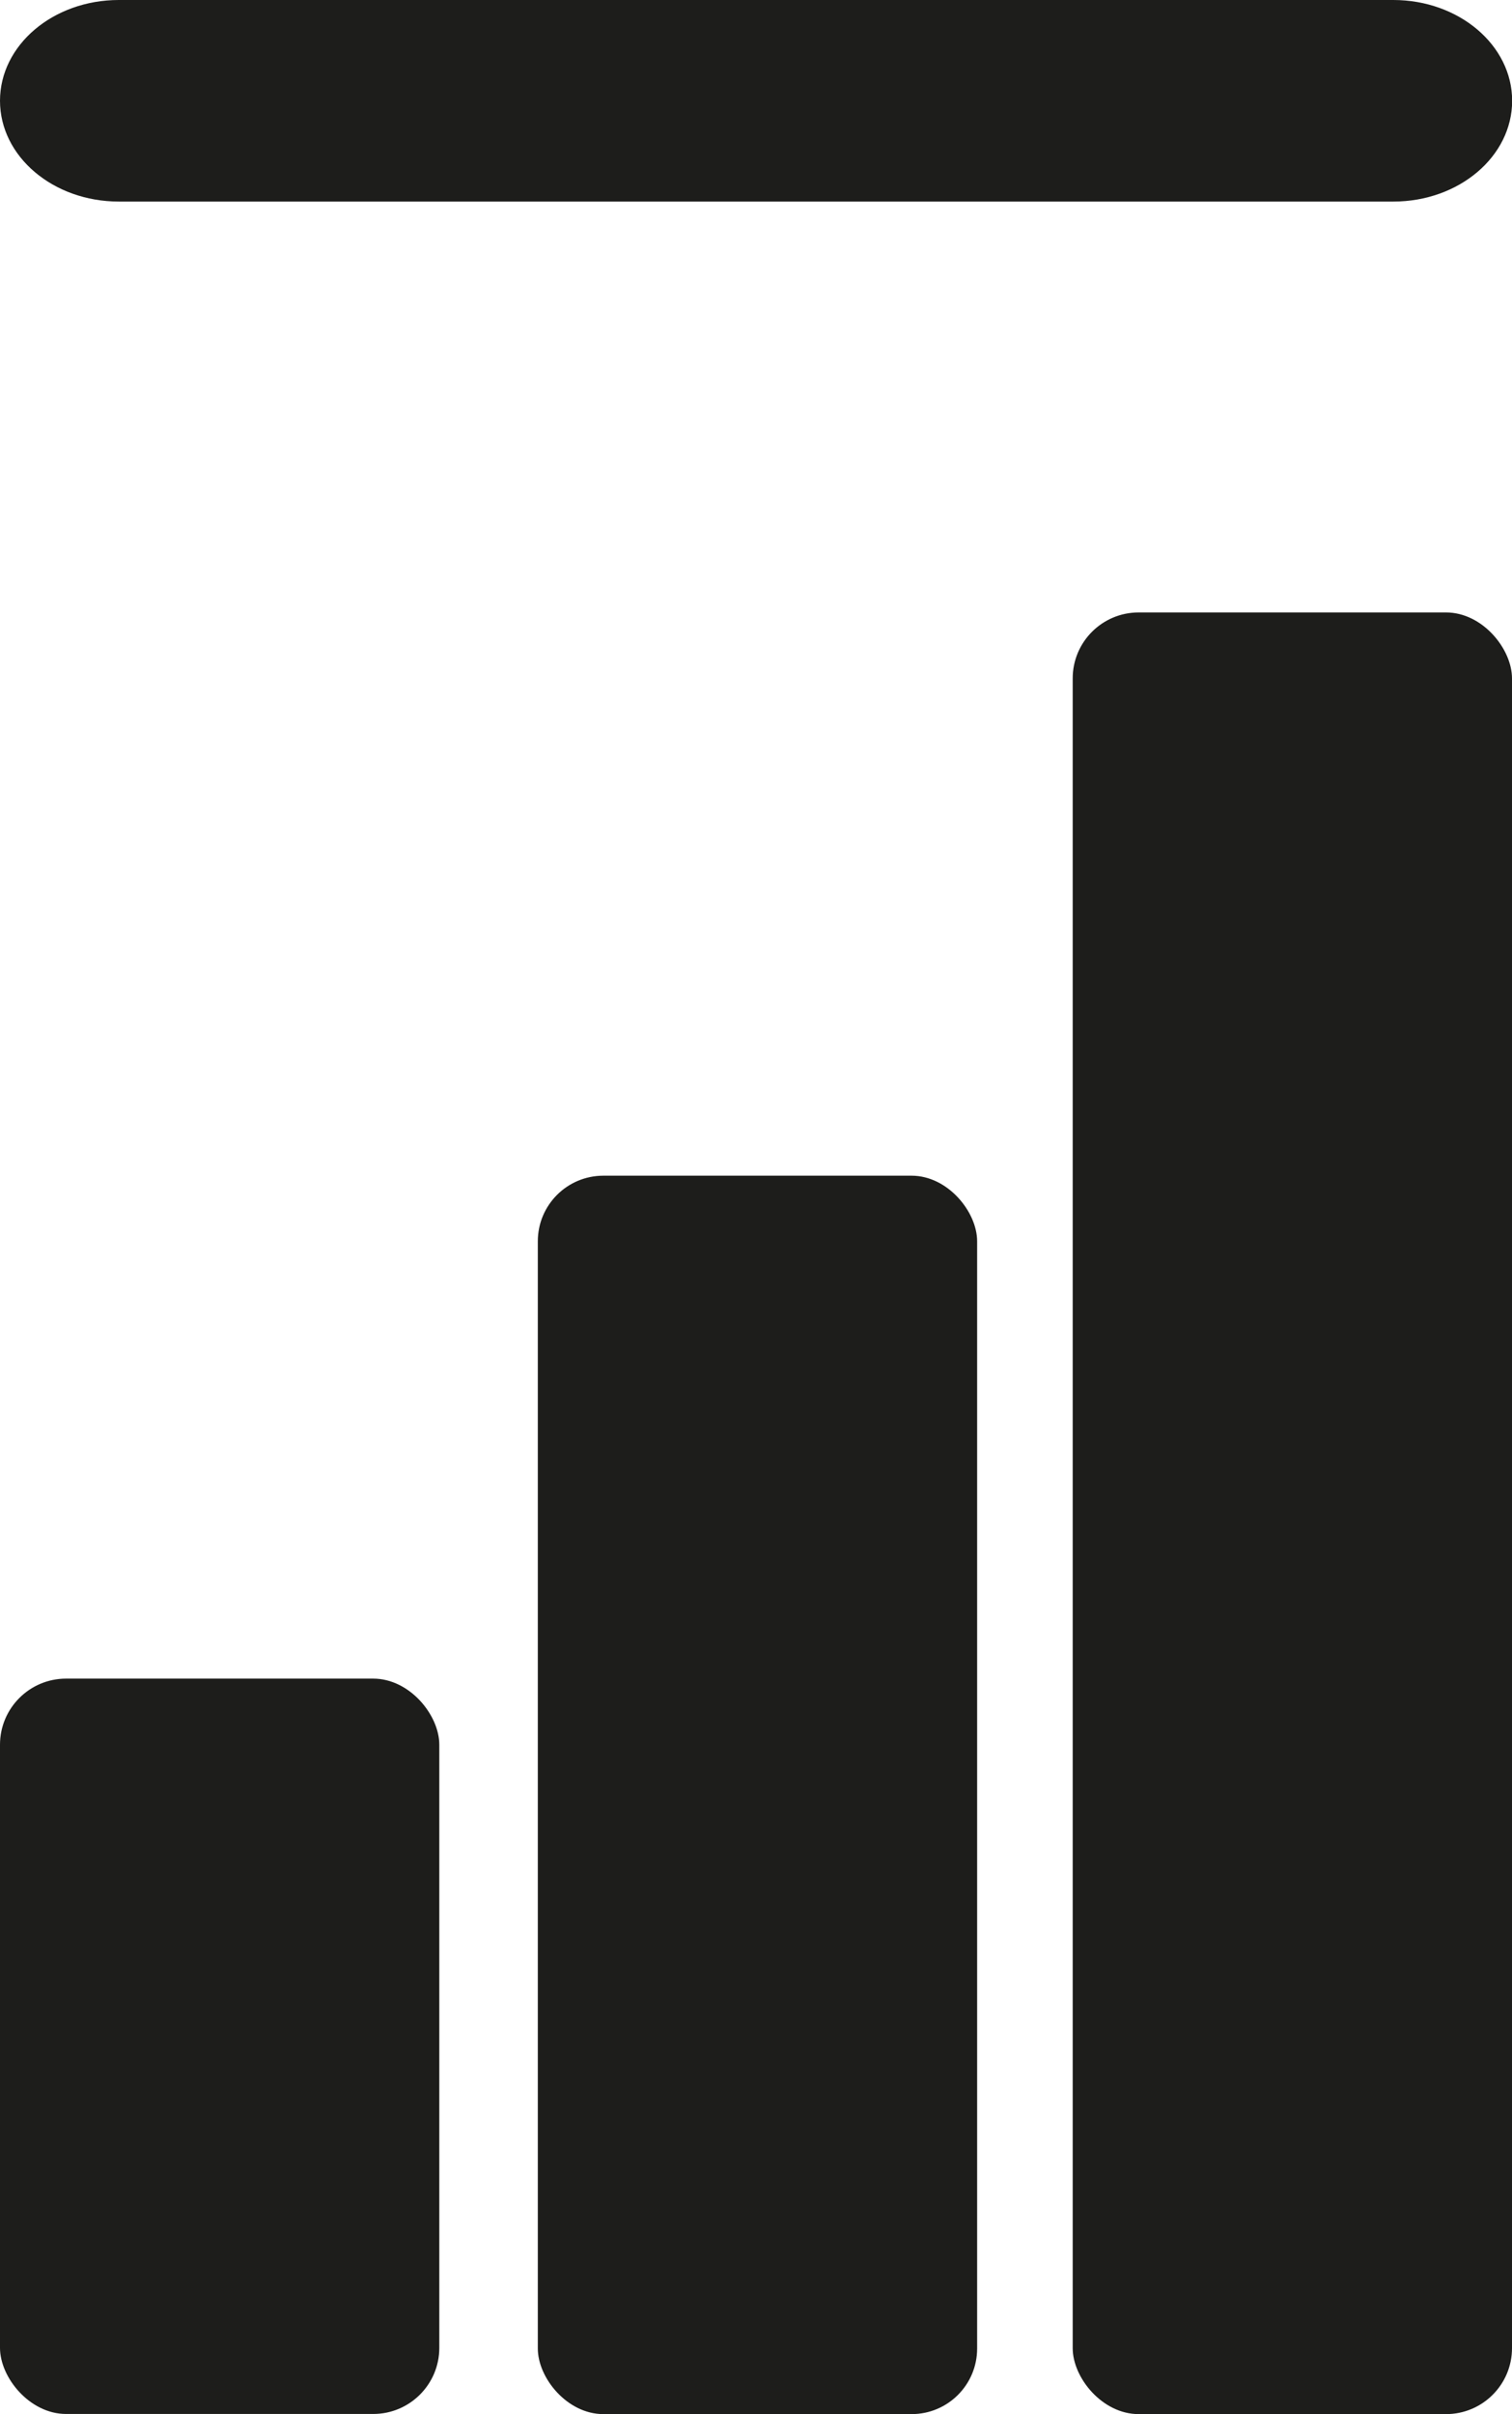 <?xml version="1.0" encoding="UTF-8"?>
<svg id="Capa_2" data-name="Capa 2" xmlns="http://www.w3.org/2000/svg" viewBox="0 0 107.28 171.27">
  <defs>
    <style>
      .cls-1 {
        fill: #1d1d1b;
        stroke-width: 0px;
      }
    </style>
  </defs>
  <g id="Capa_1-2" data-name="Capa 1">
    <g>
      <path class="cls-1" d="M98.86,14.3H8.43C3.77,14.3,0,11.1,0,7.15S3.77,0,8.43,0h90.43c4.65,0,8.43,3.2,8.43,7.15s-3.77,7.15-8.43,7.15Z"/>
      <g>
        <rect class="cls-1" x="76.11" y="43.45" width="31.17" height="127.82" rx="4.68" ry="4.68"/>
        <rect class="cls-1" x="38.16" y="83.41" width="31.17" height="87.86" rx="4.65" ry="4.65"/>
        <rect class="cls-1" y="119.09" width="31.17" height="52.17" rx="4.69" ry="4.69"/>
      </g>
    </g>
  </g>
</svg>